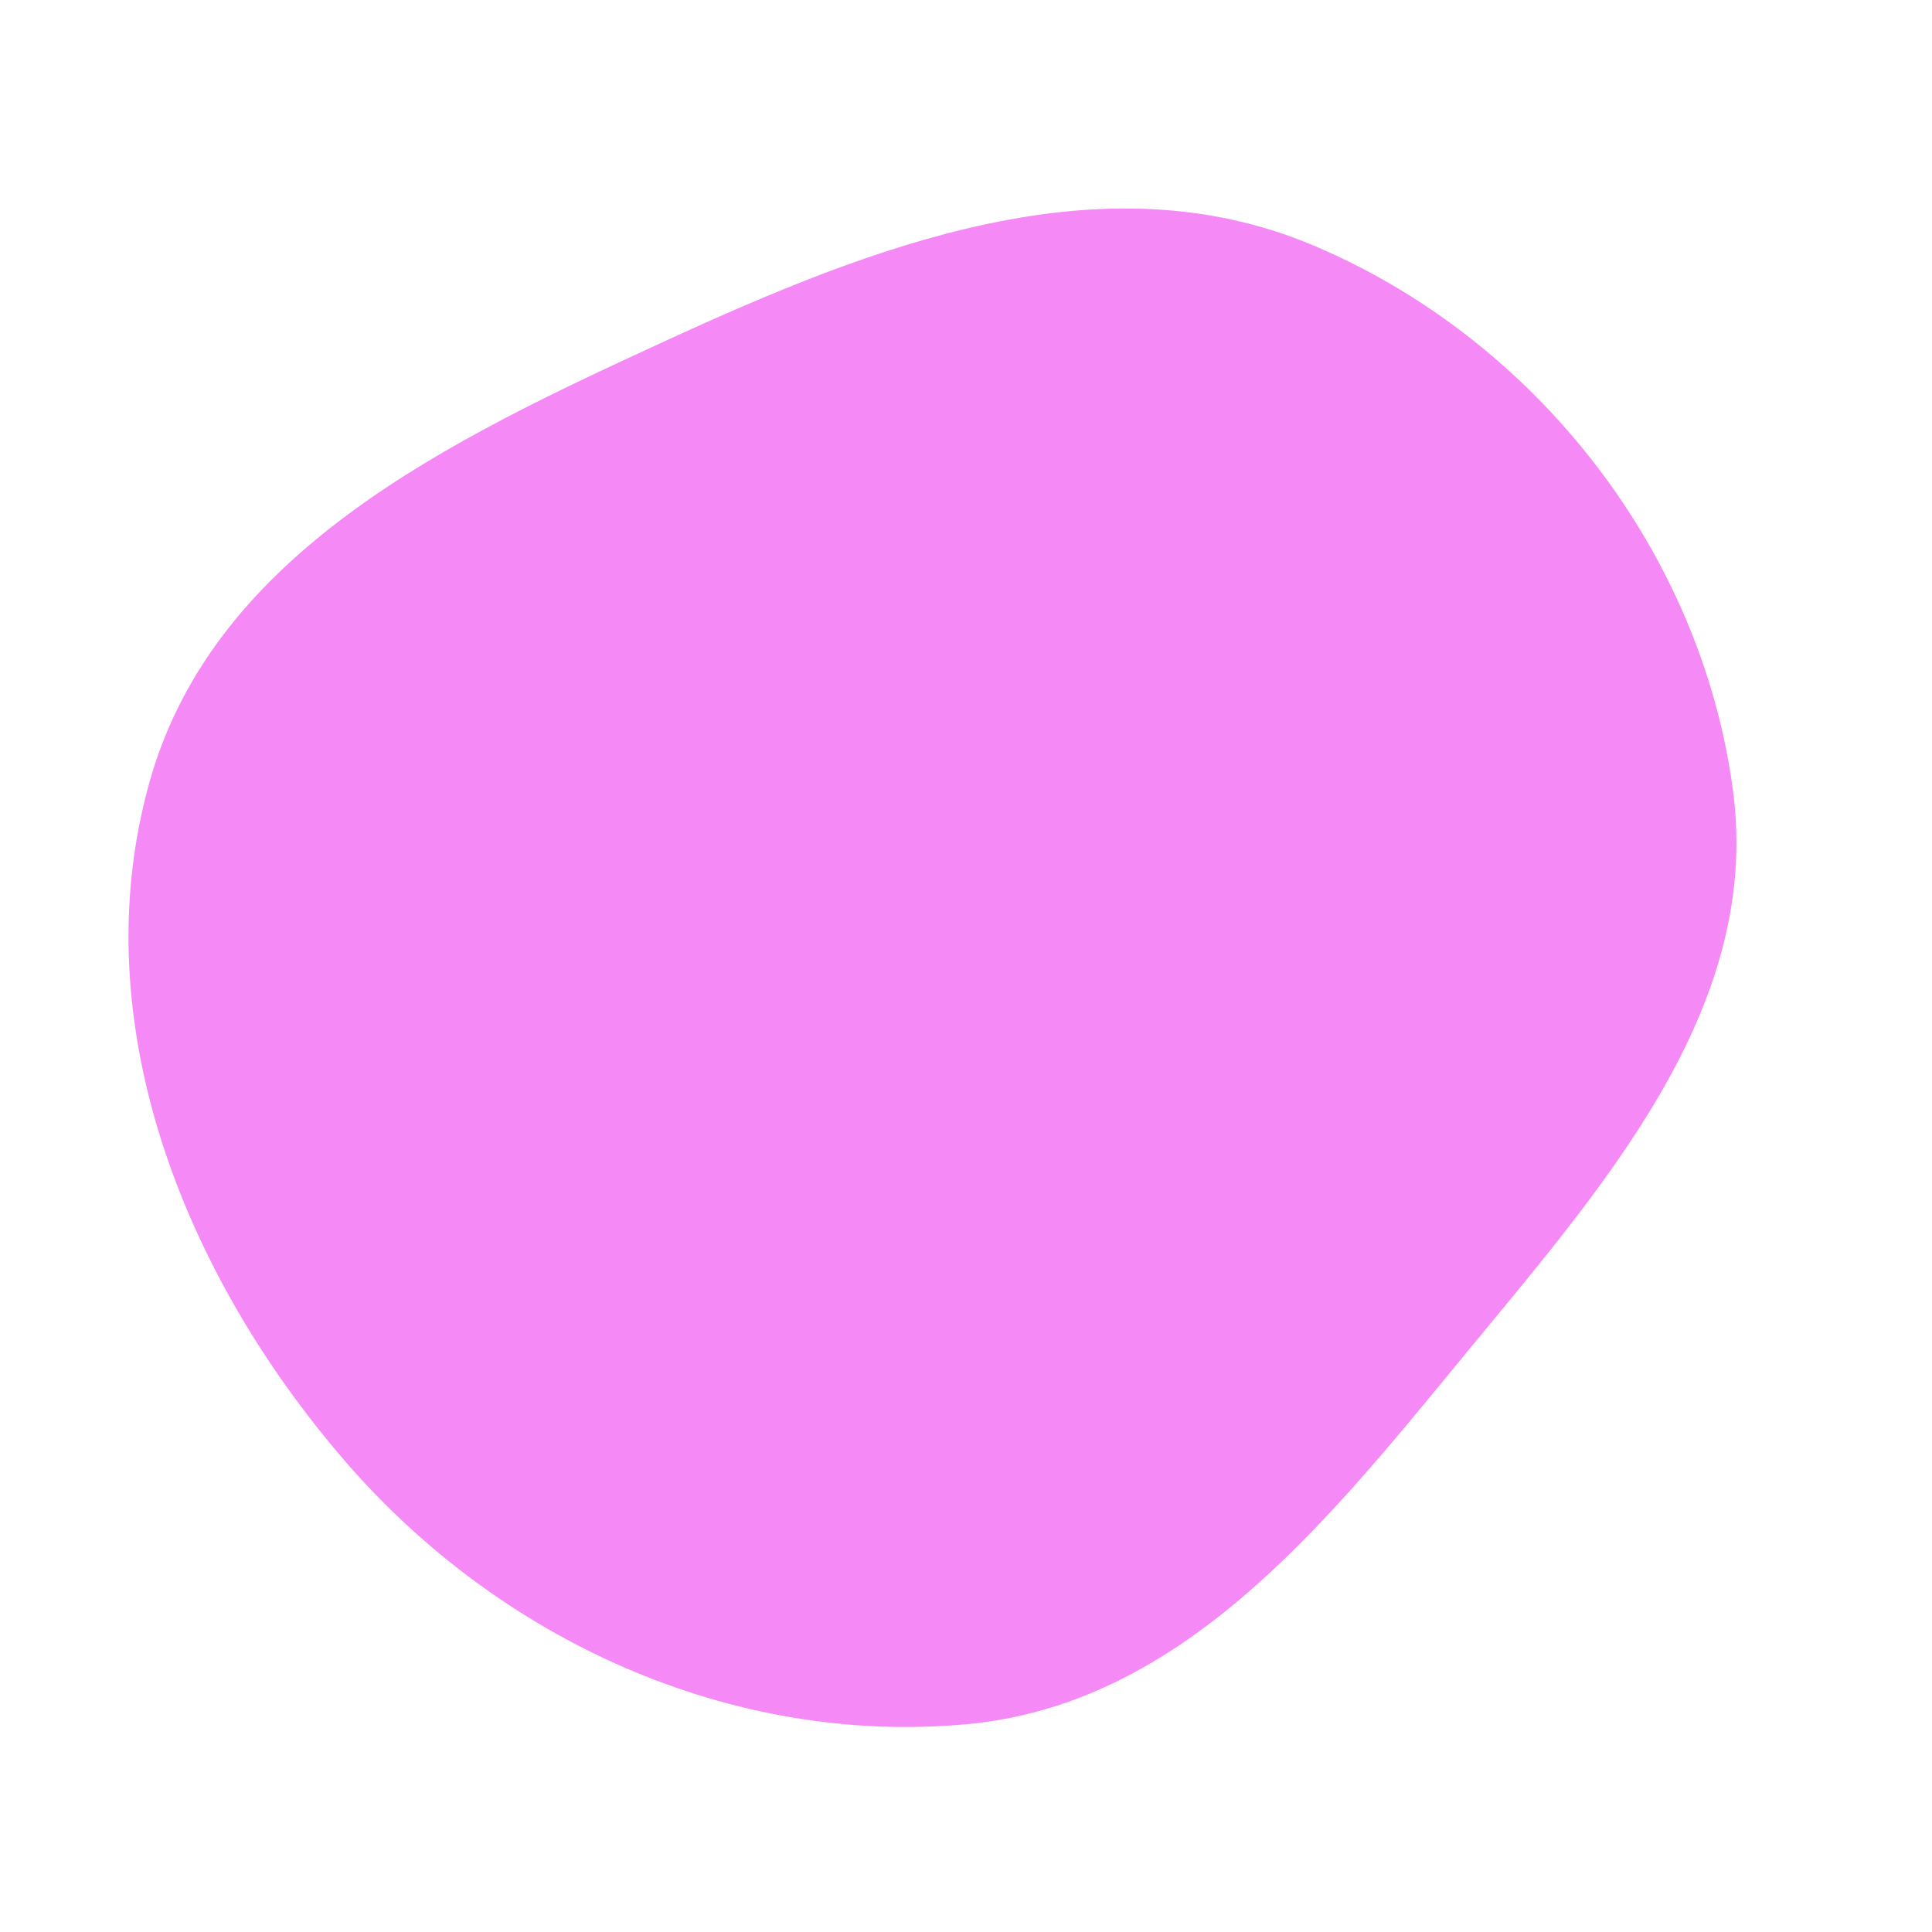 <svg width="256" height="256" viewBox="0 0 256 256" xmlns="http://www.w3.org/2000/svg">
    <path stroke="#none" stroke-width="0" fill="#f58af7" d="M128,228.474C156.411,225.901,175.38,202.268,193.492,180.228C212.116,157.567,233.475,133.882,229.635,104.802C225.447,73.083,203.474,44.926,173.987,32.506C145.935,20.69,115.781,32.483,88.123,45.194C59.561,58.322,28.533,73.102,19.898,103.326C10.852,134.993,24.196,168.69,45.724,193.613C66.209,217.328,96.79,231.301,128,228.474"/>
</svg>